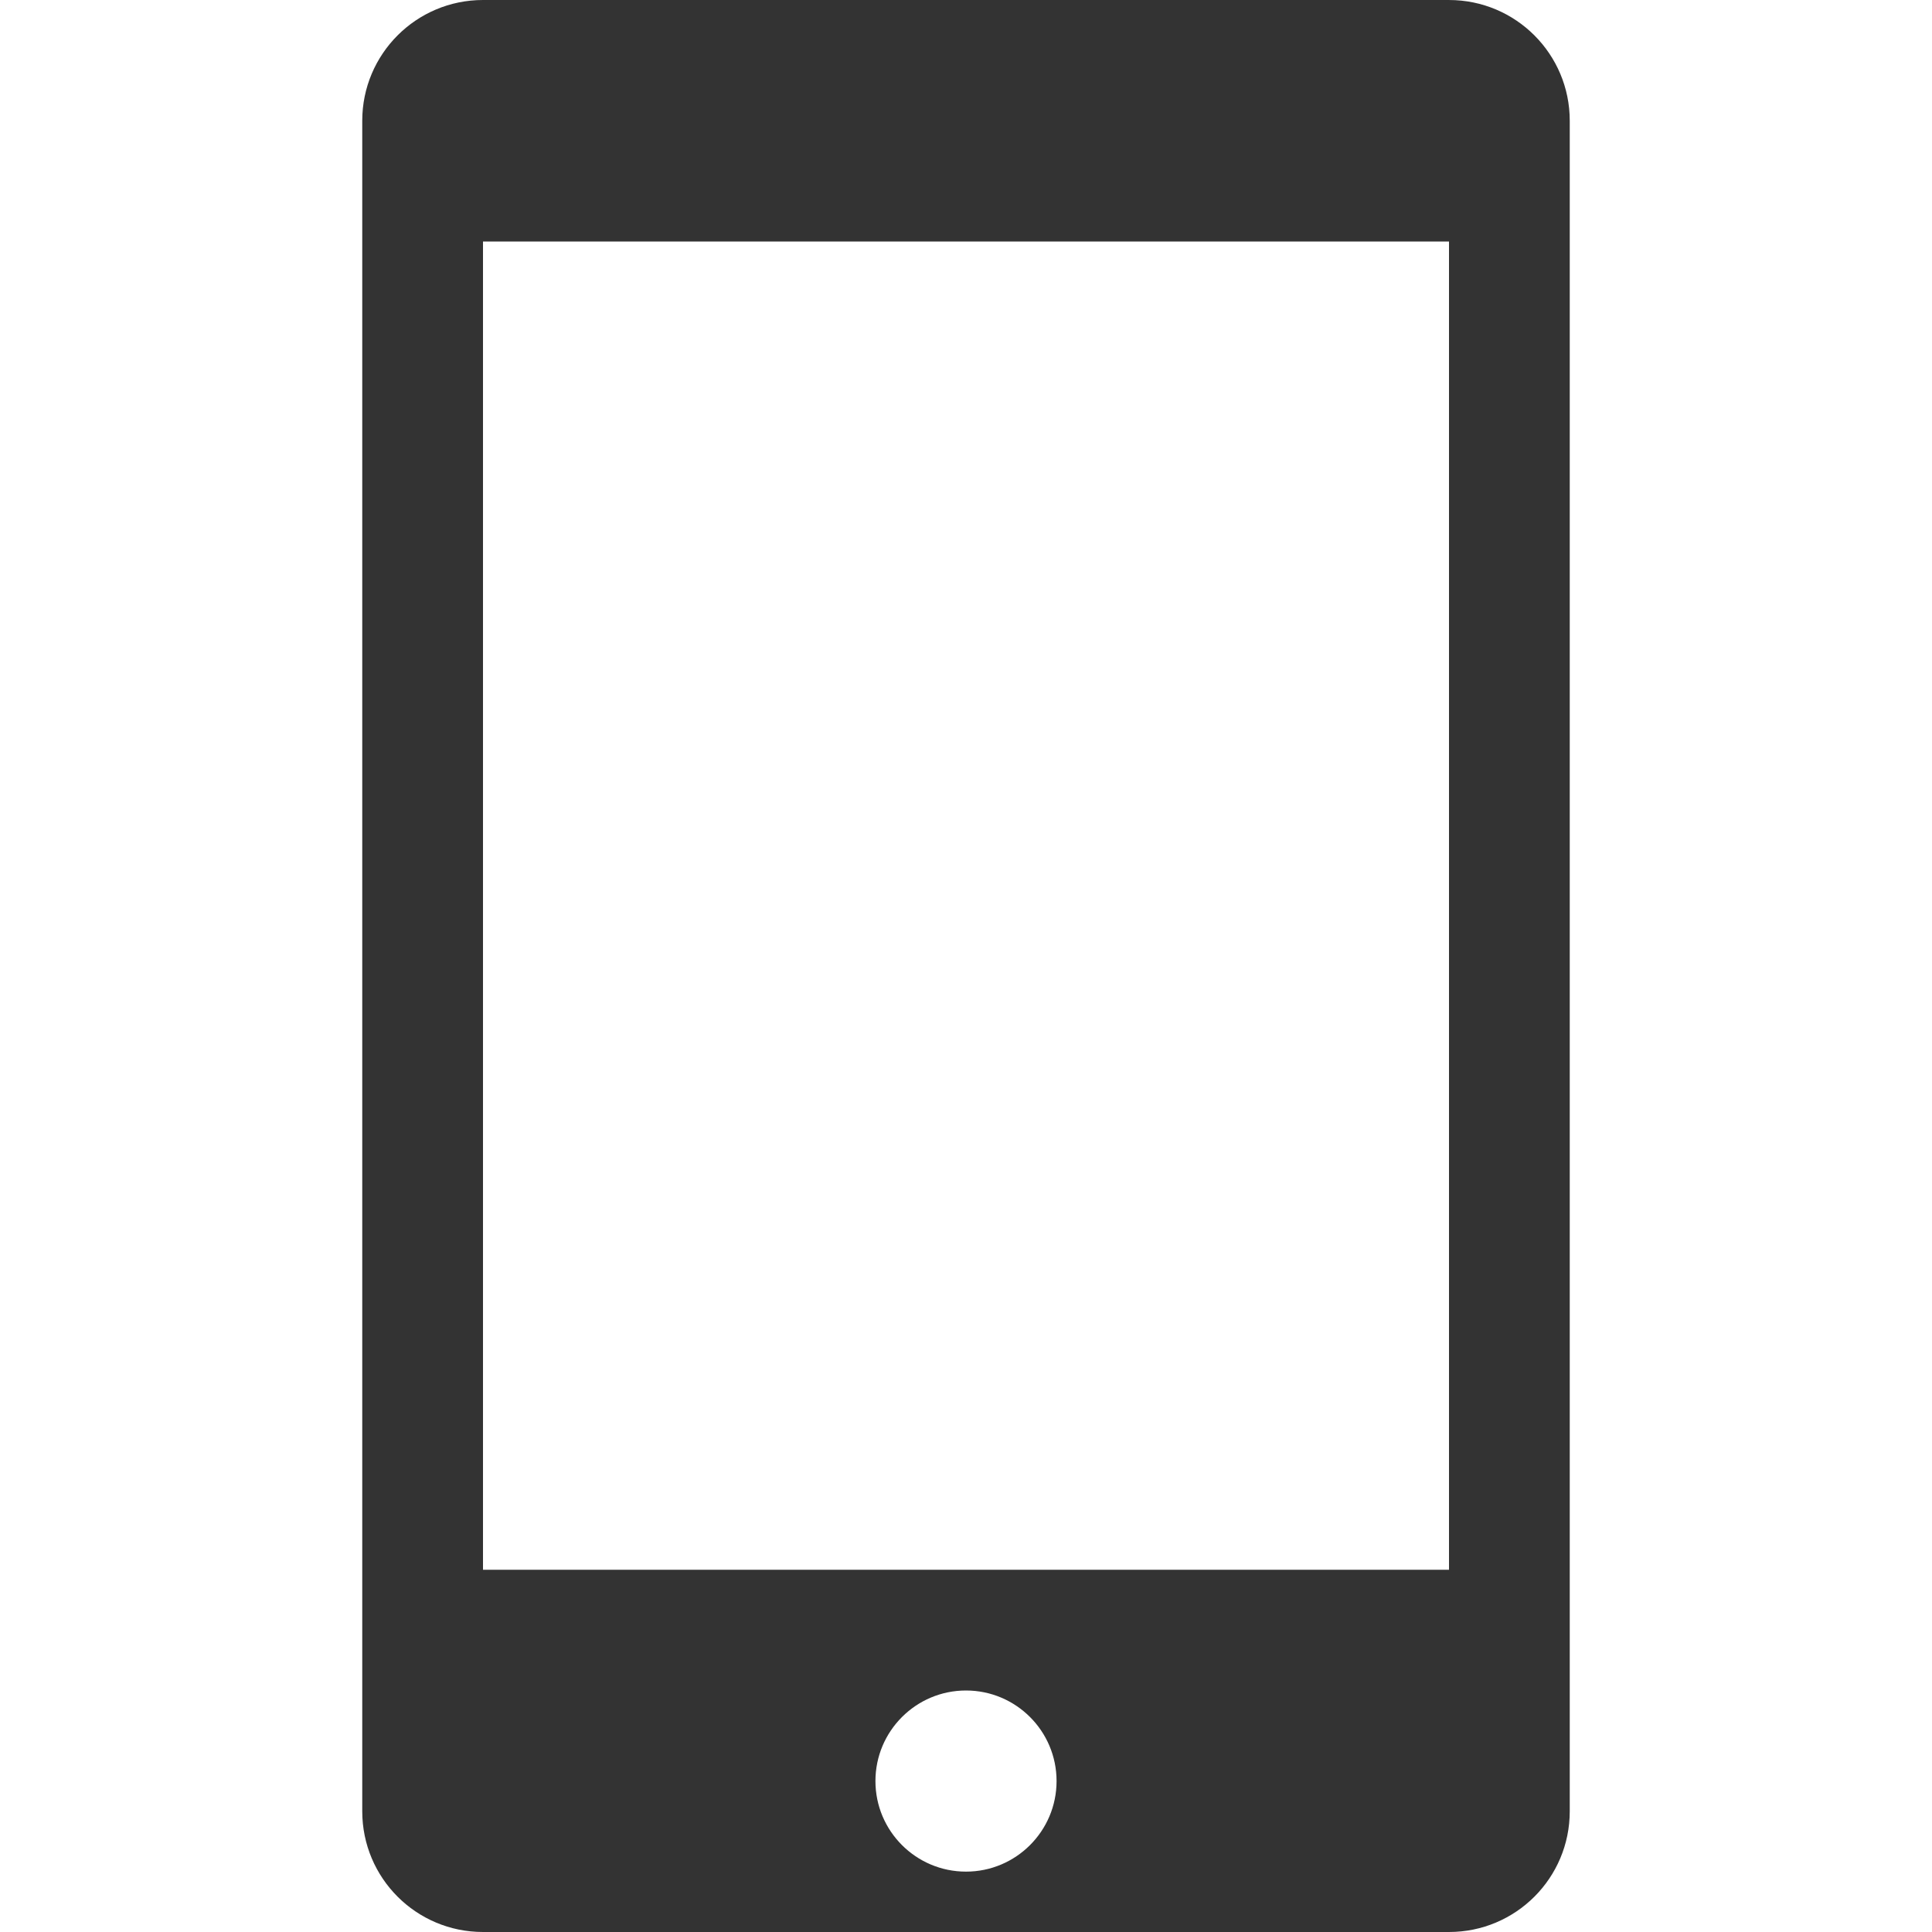 <svg width="16" height="16" viewBox="0 0 16 16" fill="none" xmlns="http://www.w3.org/2000/svg">
<path d="M12 9.81088e-05L4 0C3.447 0 3 0.448 3 1V15C3 15.553 3.447 16 4 16L12 16C12.553 16 13 15.553 13 15V1C13 0.448 12.553 9.81088e-05 12 9.81088e-05ZM8 15.5C7.586 15.5 7.25 15.164 7.25 14.75C7.25 14.336 7.586 14 8 14C8.414 14 8.75 14.336 8.75 14.75C8.75 15.164 8.414 15.5 8 15.5ZM12 13H4V2H12V13Z" fill="#333333"/>
</svg>
